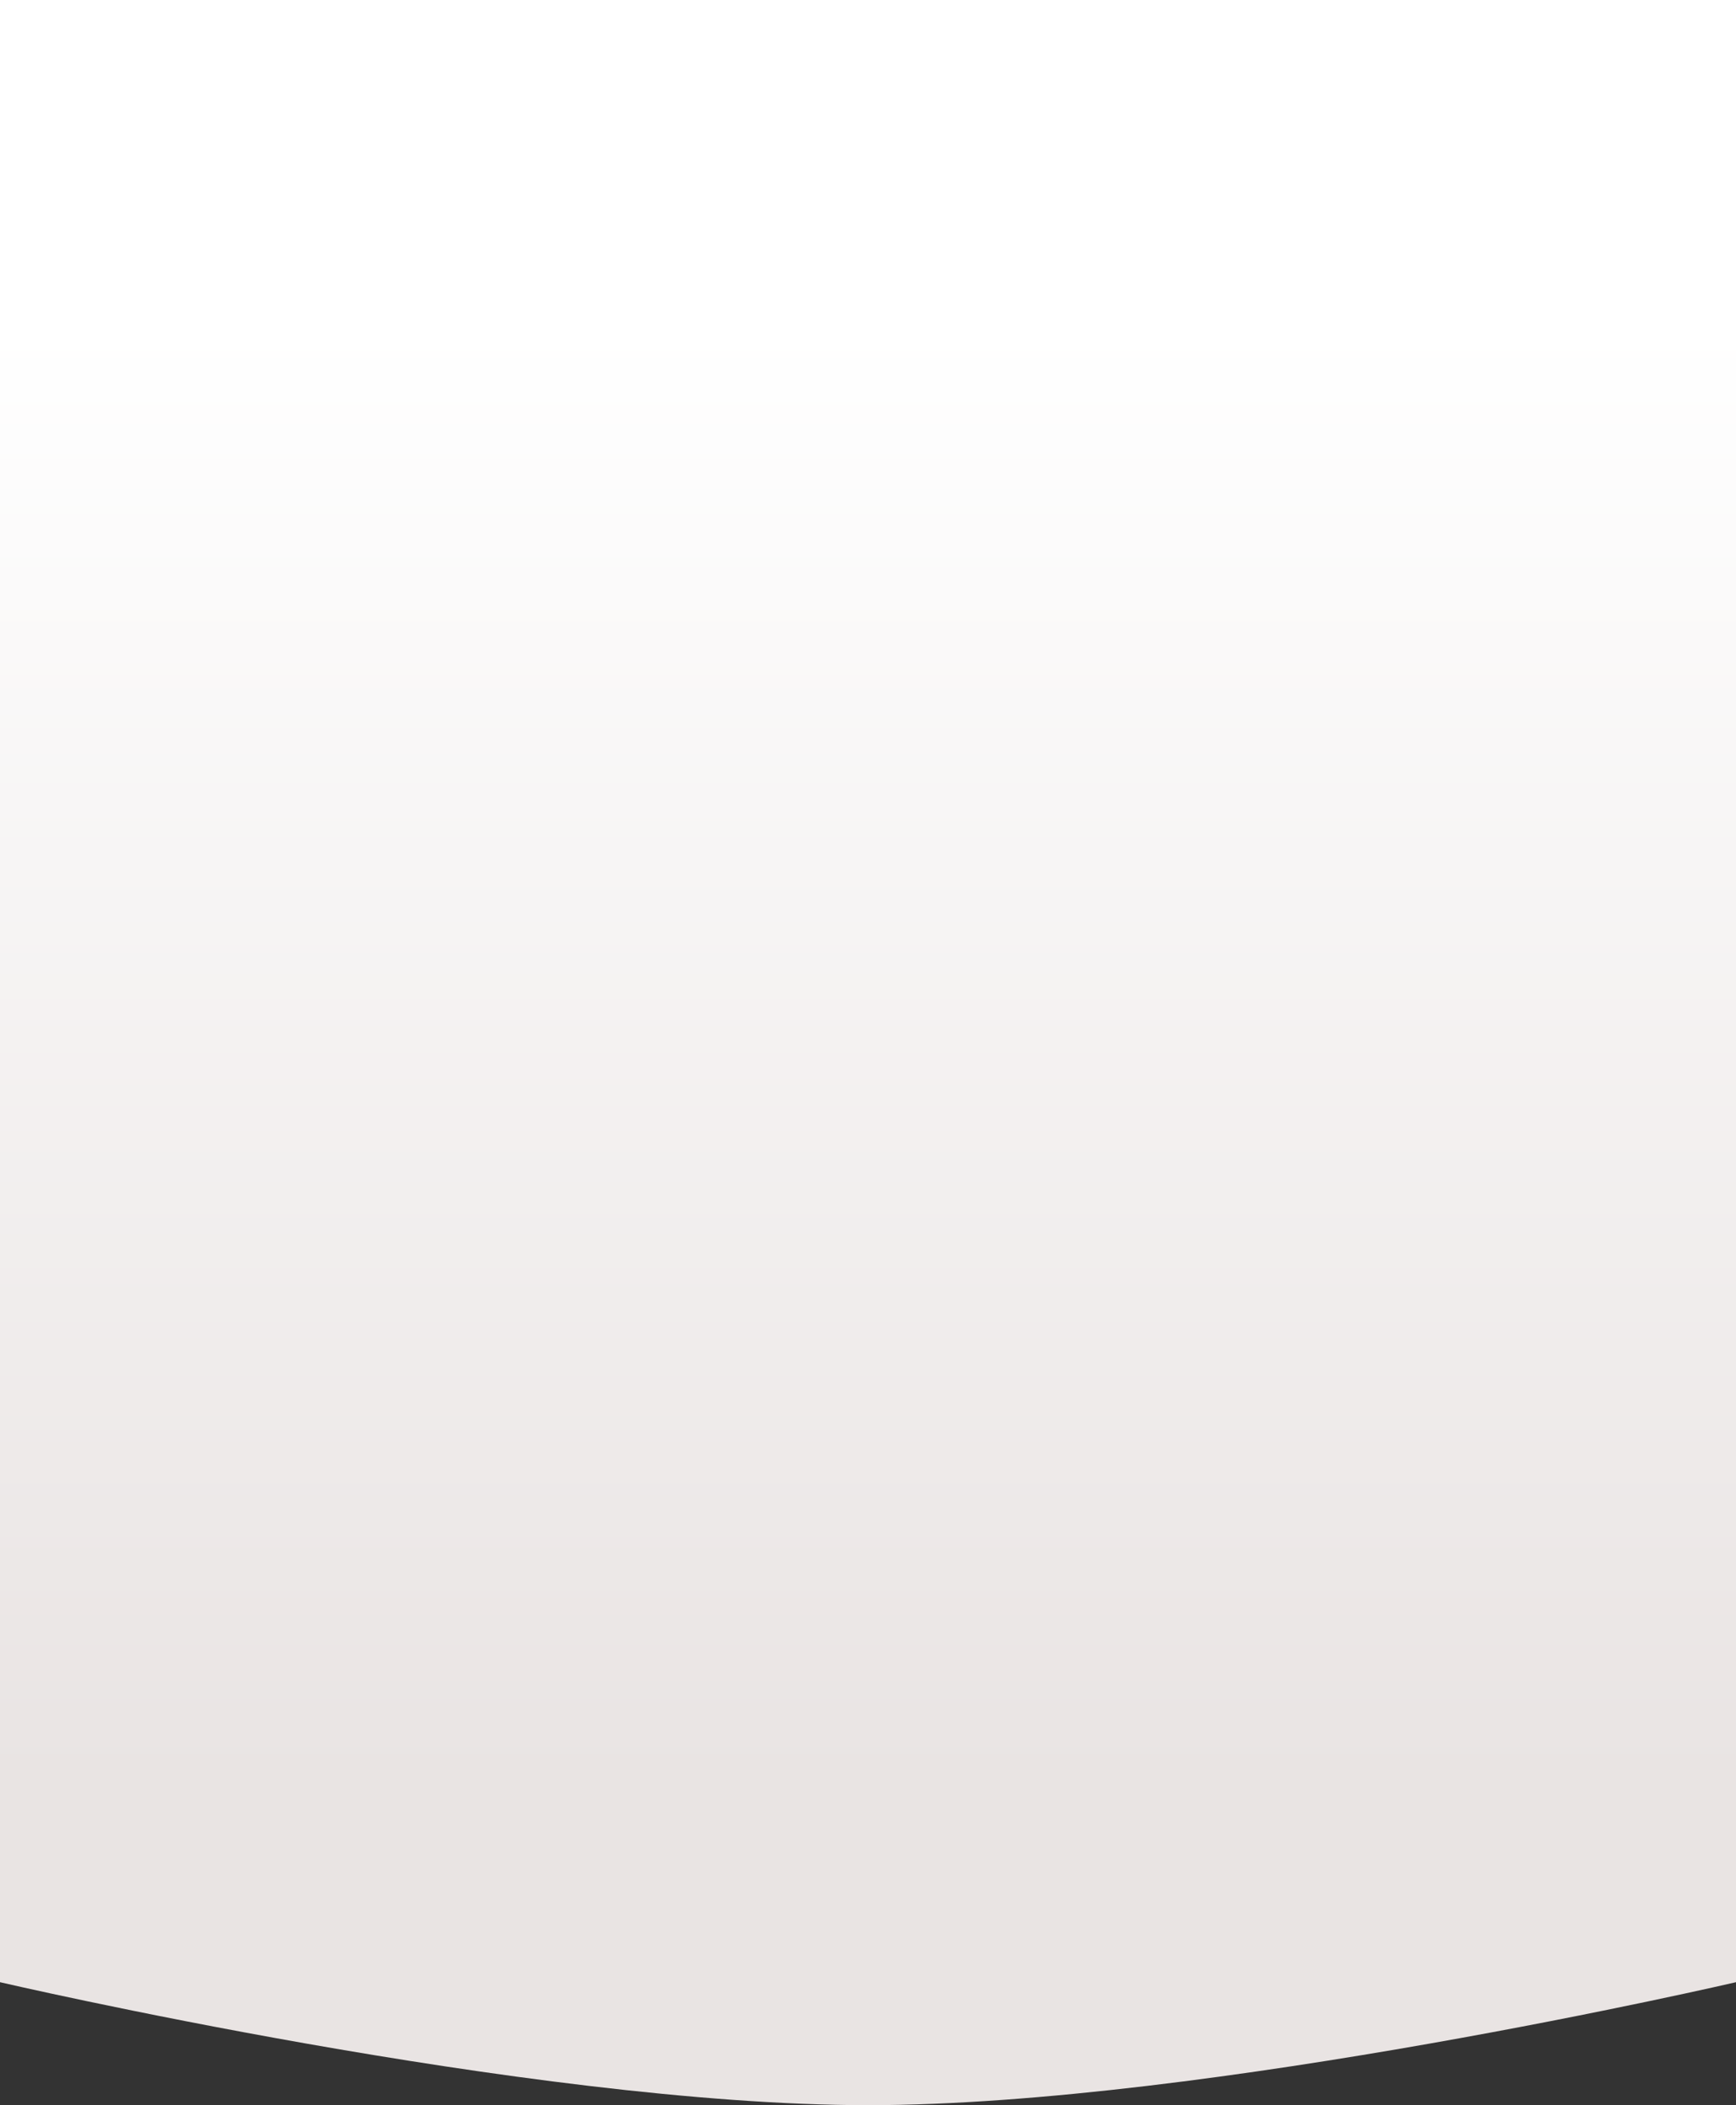 <?xml version="1.0" encoding="UTF-8"?> <svg xmlns="http://www.w3.org/2000/svg" width="480" height="582" viewBox="0 0 480 582" fill="none"><rect x="0" y="0" width="480" height="582" fill="#333333" stroke="none"/> <path d="M480 0L3.05176e-05 4.19629e-05L-0 548C-0 548 146.274 582 240 582C333.726 582 480 548 480 548L480 0Z" fill="url(#paint0_linear_63_477)"></path> <defs> <linearGradient id="paint0_linear_63_477" x1="240" y1="89.652" x2="240" y2="792.151" gradientUnits="userSpaceOnUse"> <stop stop-color="white"></stop> <stop offset="0.573" stop-color="#E9E4E3"></stop> </linearGradient> </defs> </svg> 